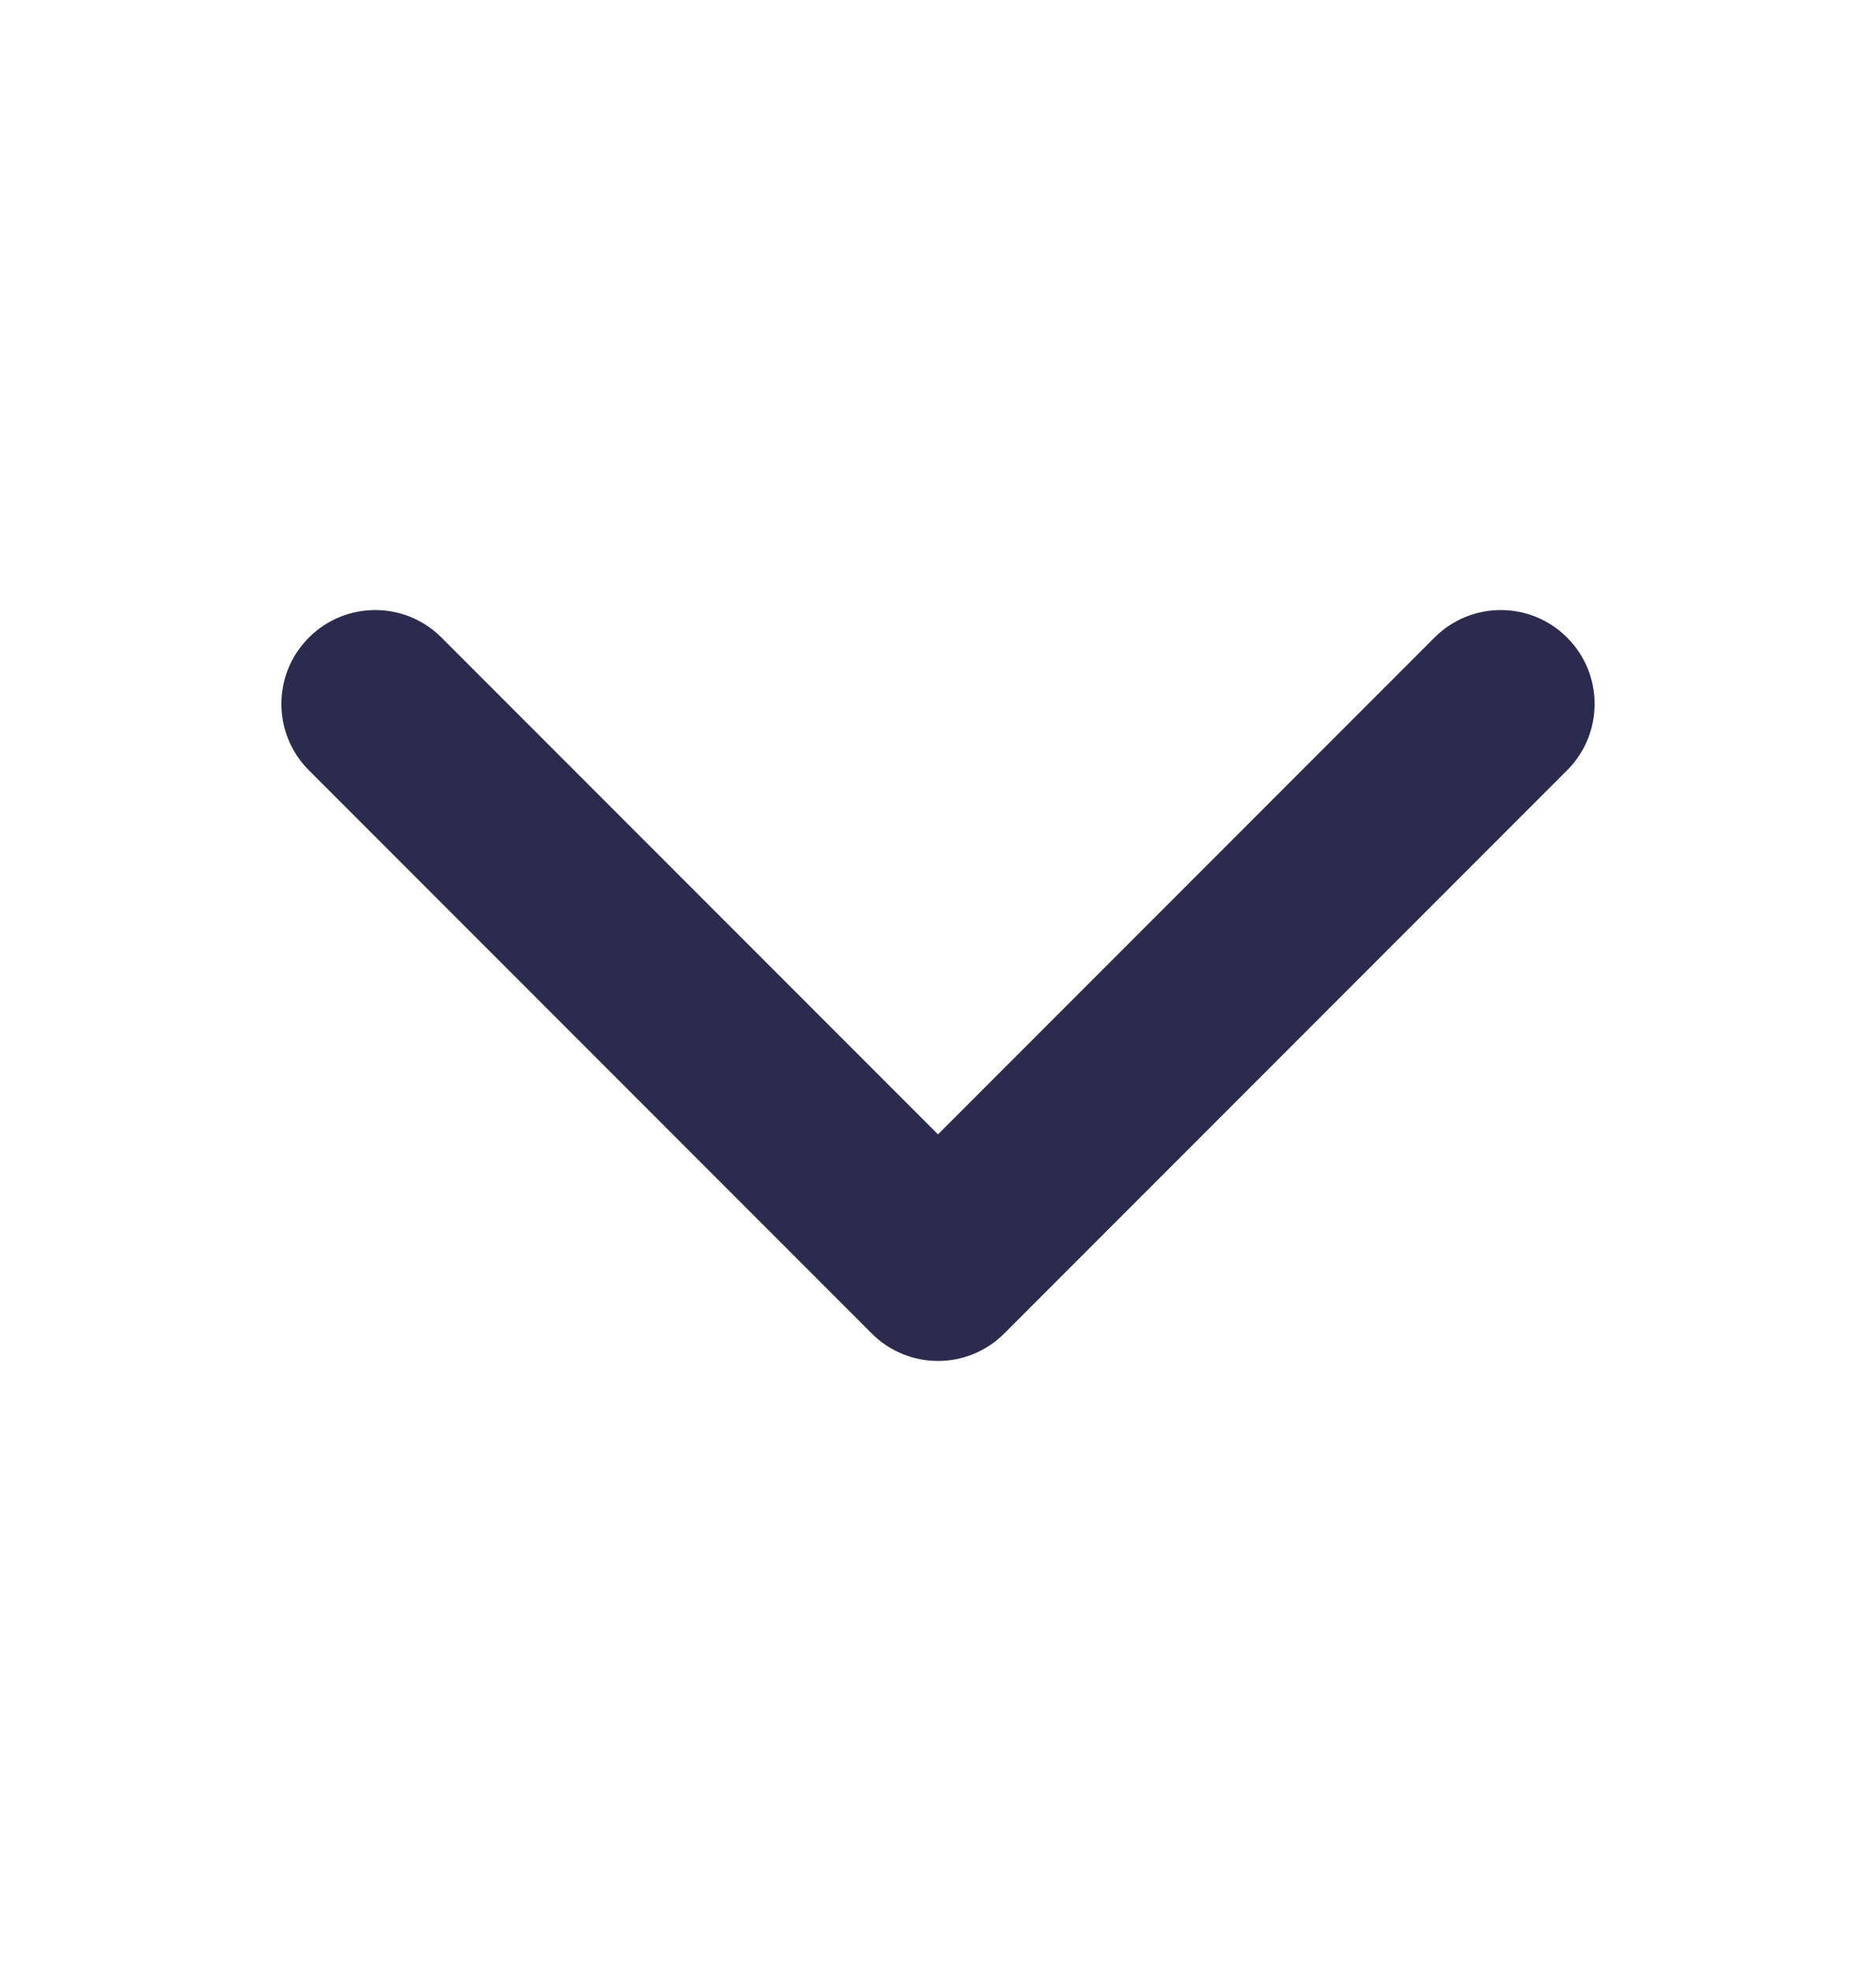 <svg width="20" height="21" viewBox="0 0 20 21" fill="none" xmlns="http://www.w3.org/2000/svg">
<path fill-rule="evenodd" clip-rule="evenodd" d="M3.293 6.793C3.683 6.402 4.317 6.402 4.707 6.793L10 12.086L15.293 6.793C15.683 6.402 16.317 6.402 16.707 6.793C17.098 7.183 17.098 7.817 16.707 8.207L10.707 14.207C10.317 14.598 9.683 14.598 9.293 14.207L3.293 8.207C2.902 7.817 2.902 7.183 3.293 6.793Z" fill="#2B2C4D"/>
</svg>
